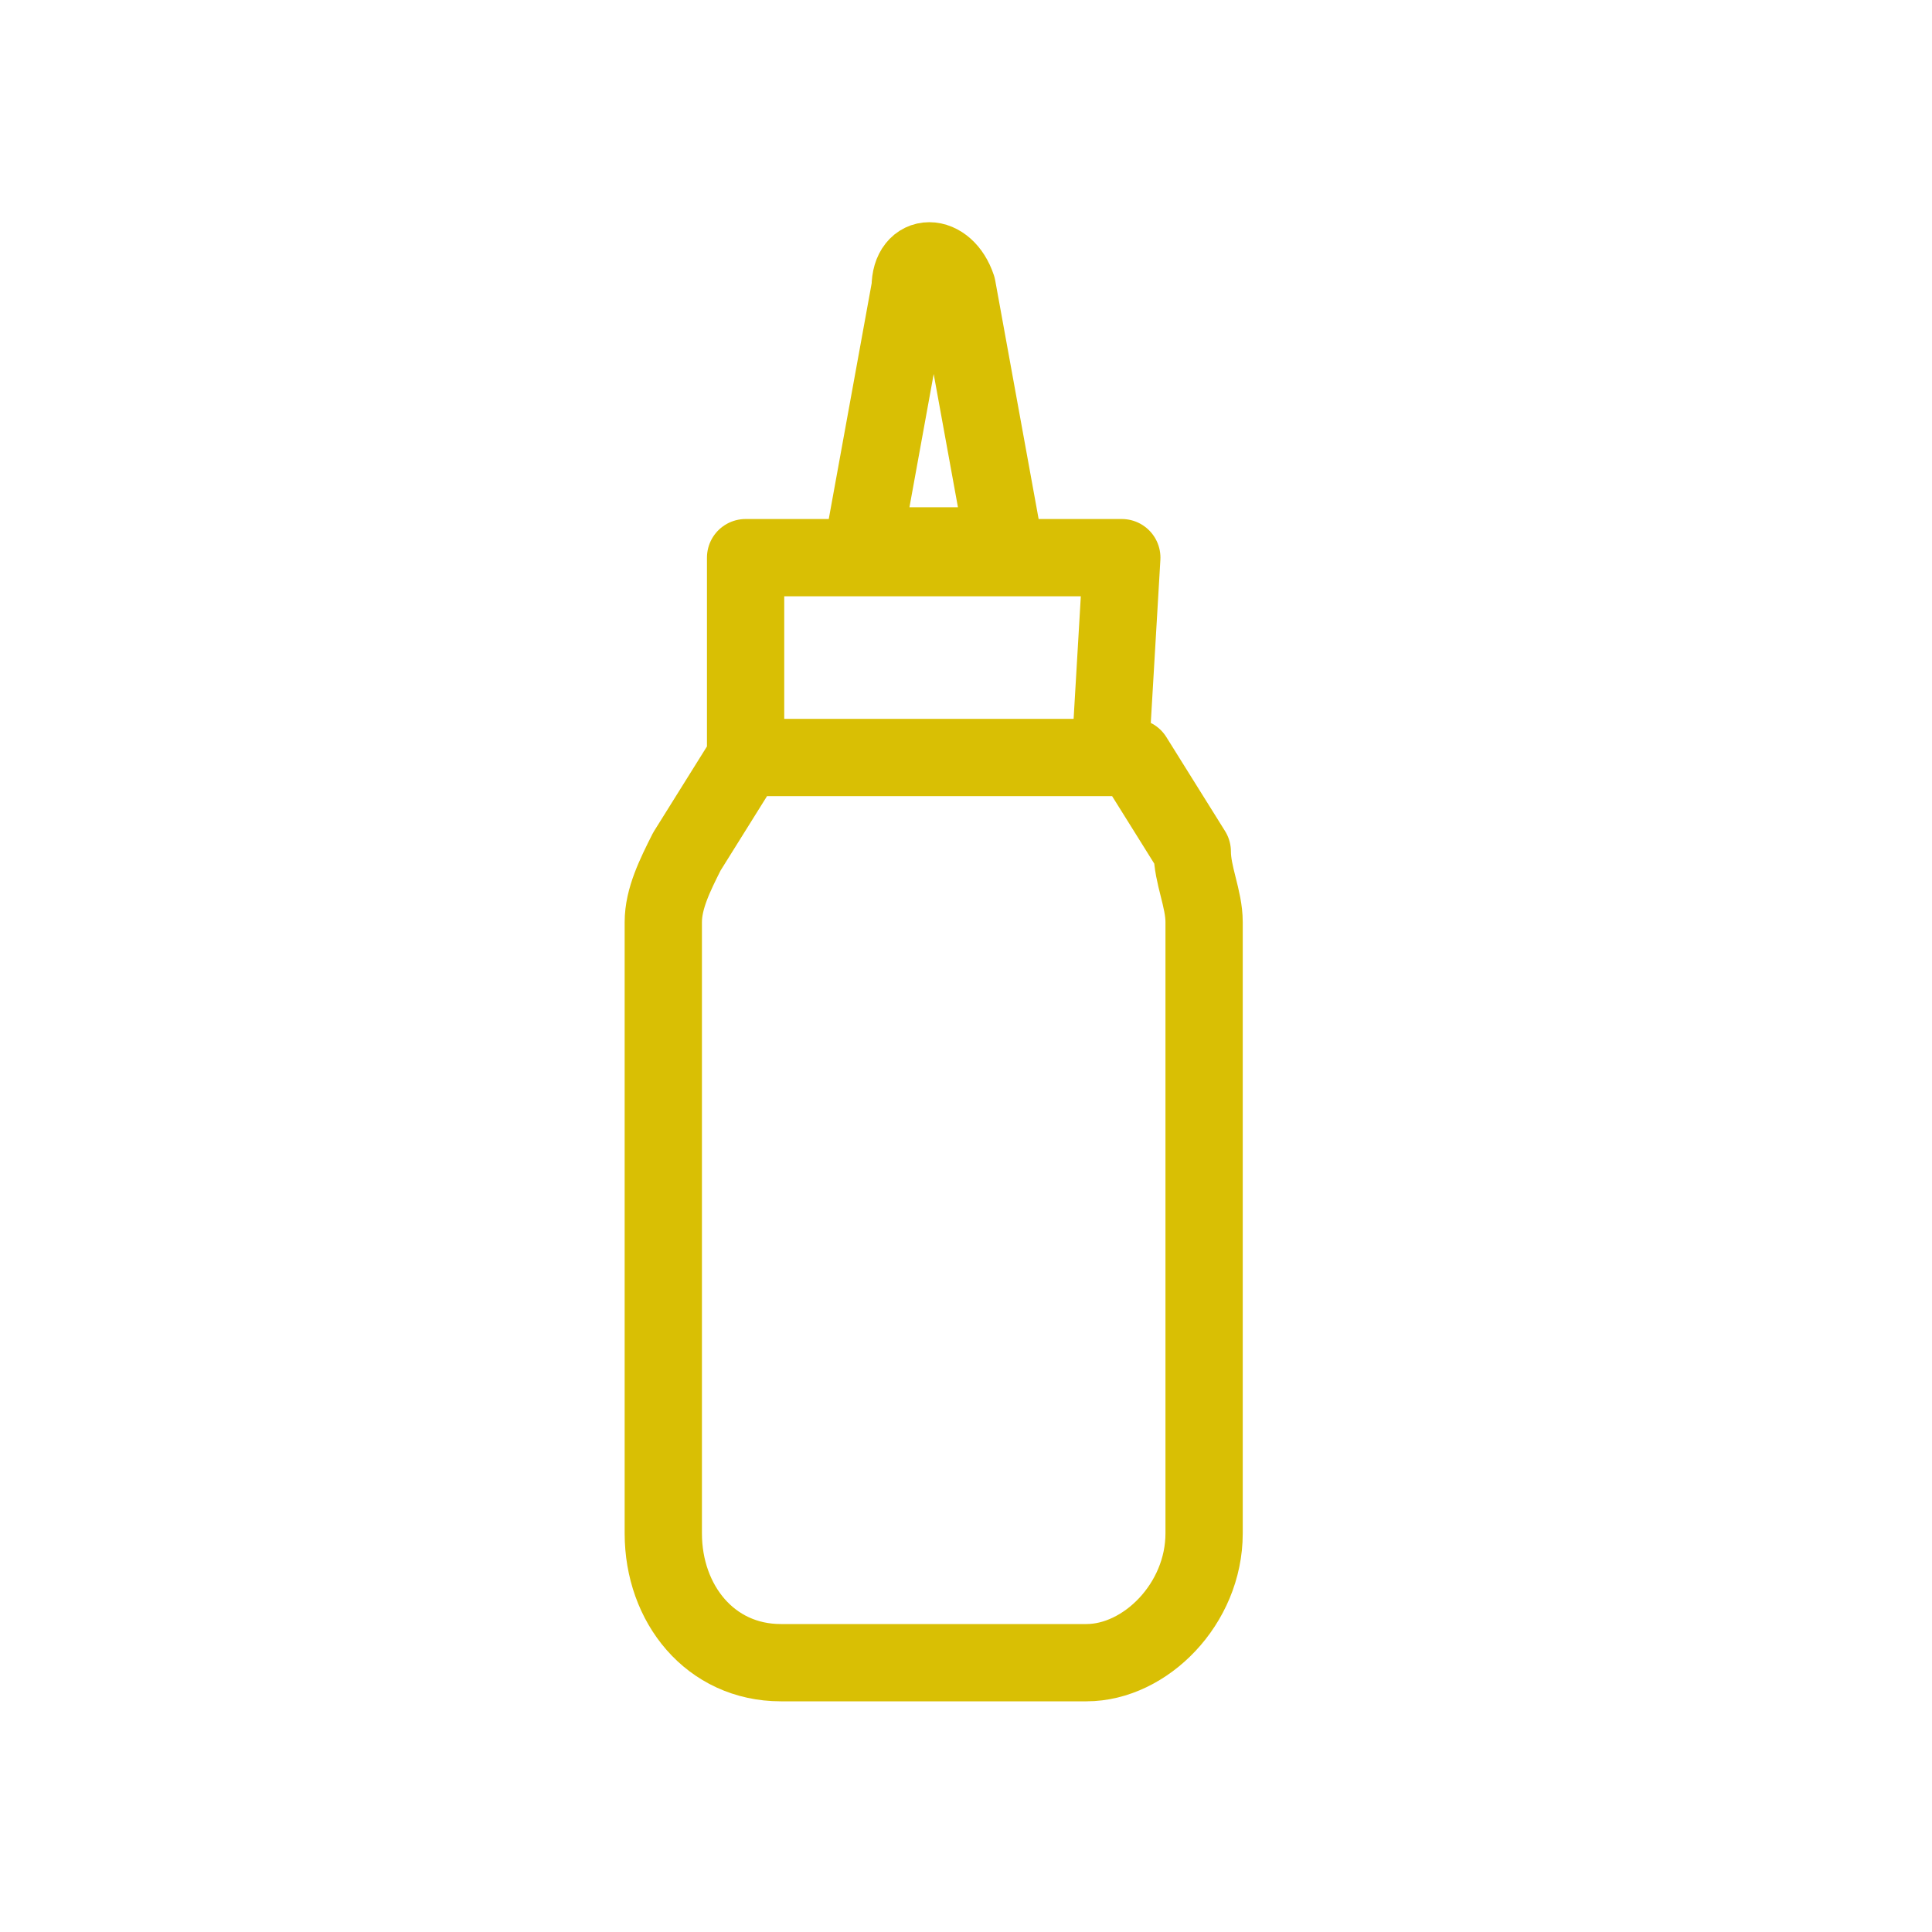 <?xml version="1.0" encoding="UTF-8"?>
<svg xmlns="http://www.w3.org/2000/svg" width="25" height="25" viewBox="0 0 25 25" fill="none">
  <path d="M9.648 9.802H14.364L14.516 7.216H9.648V9.802ZM9.648 9.802L8.888 11.019C8.735 11.323 8.583 11.628 8.583 11.932V19.842C8.583 20.755 9.192 21.515 10.104 21.515H14.059C14.82 21.515 15.581 20.755 15.581 19.842V11.932C15.581 11.628 15.428 11.323 15.428 11.019L14.668 9.802H9.648ZM11.778 3.718L11.169 7.064H12.995L12.386 3.718C12.234 3.261 11.778 3.261 11.778 3.718Z" stroke="#D9BF04" stroke-linecap="round" stroke-linejoin="round"></path>
</svg>
